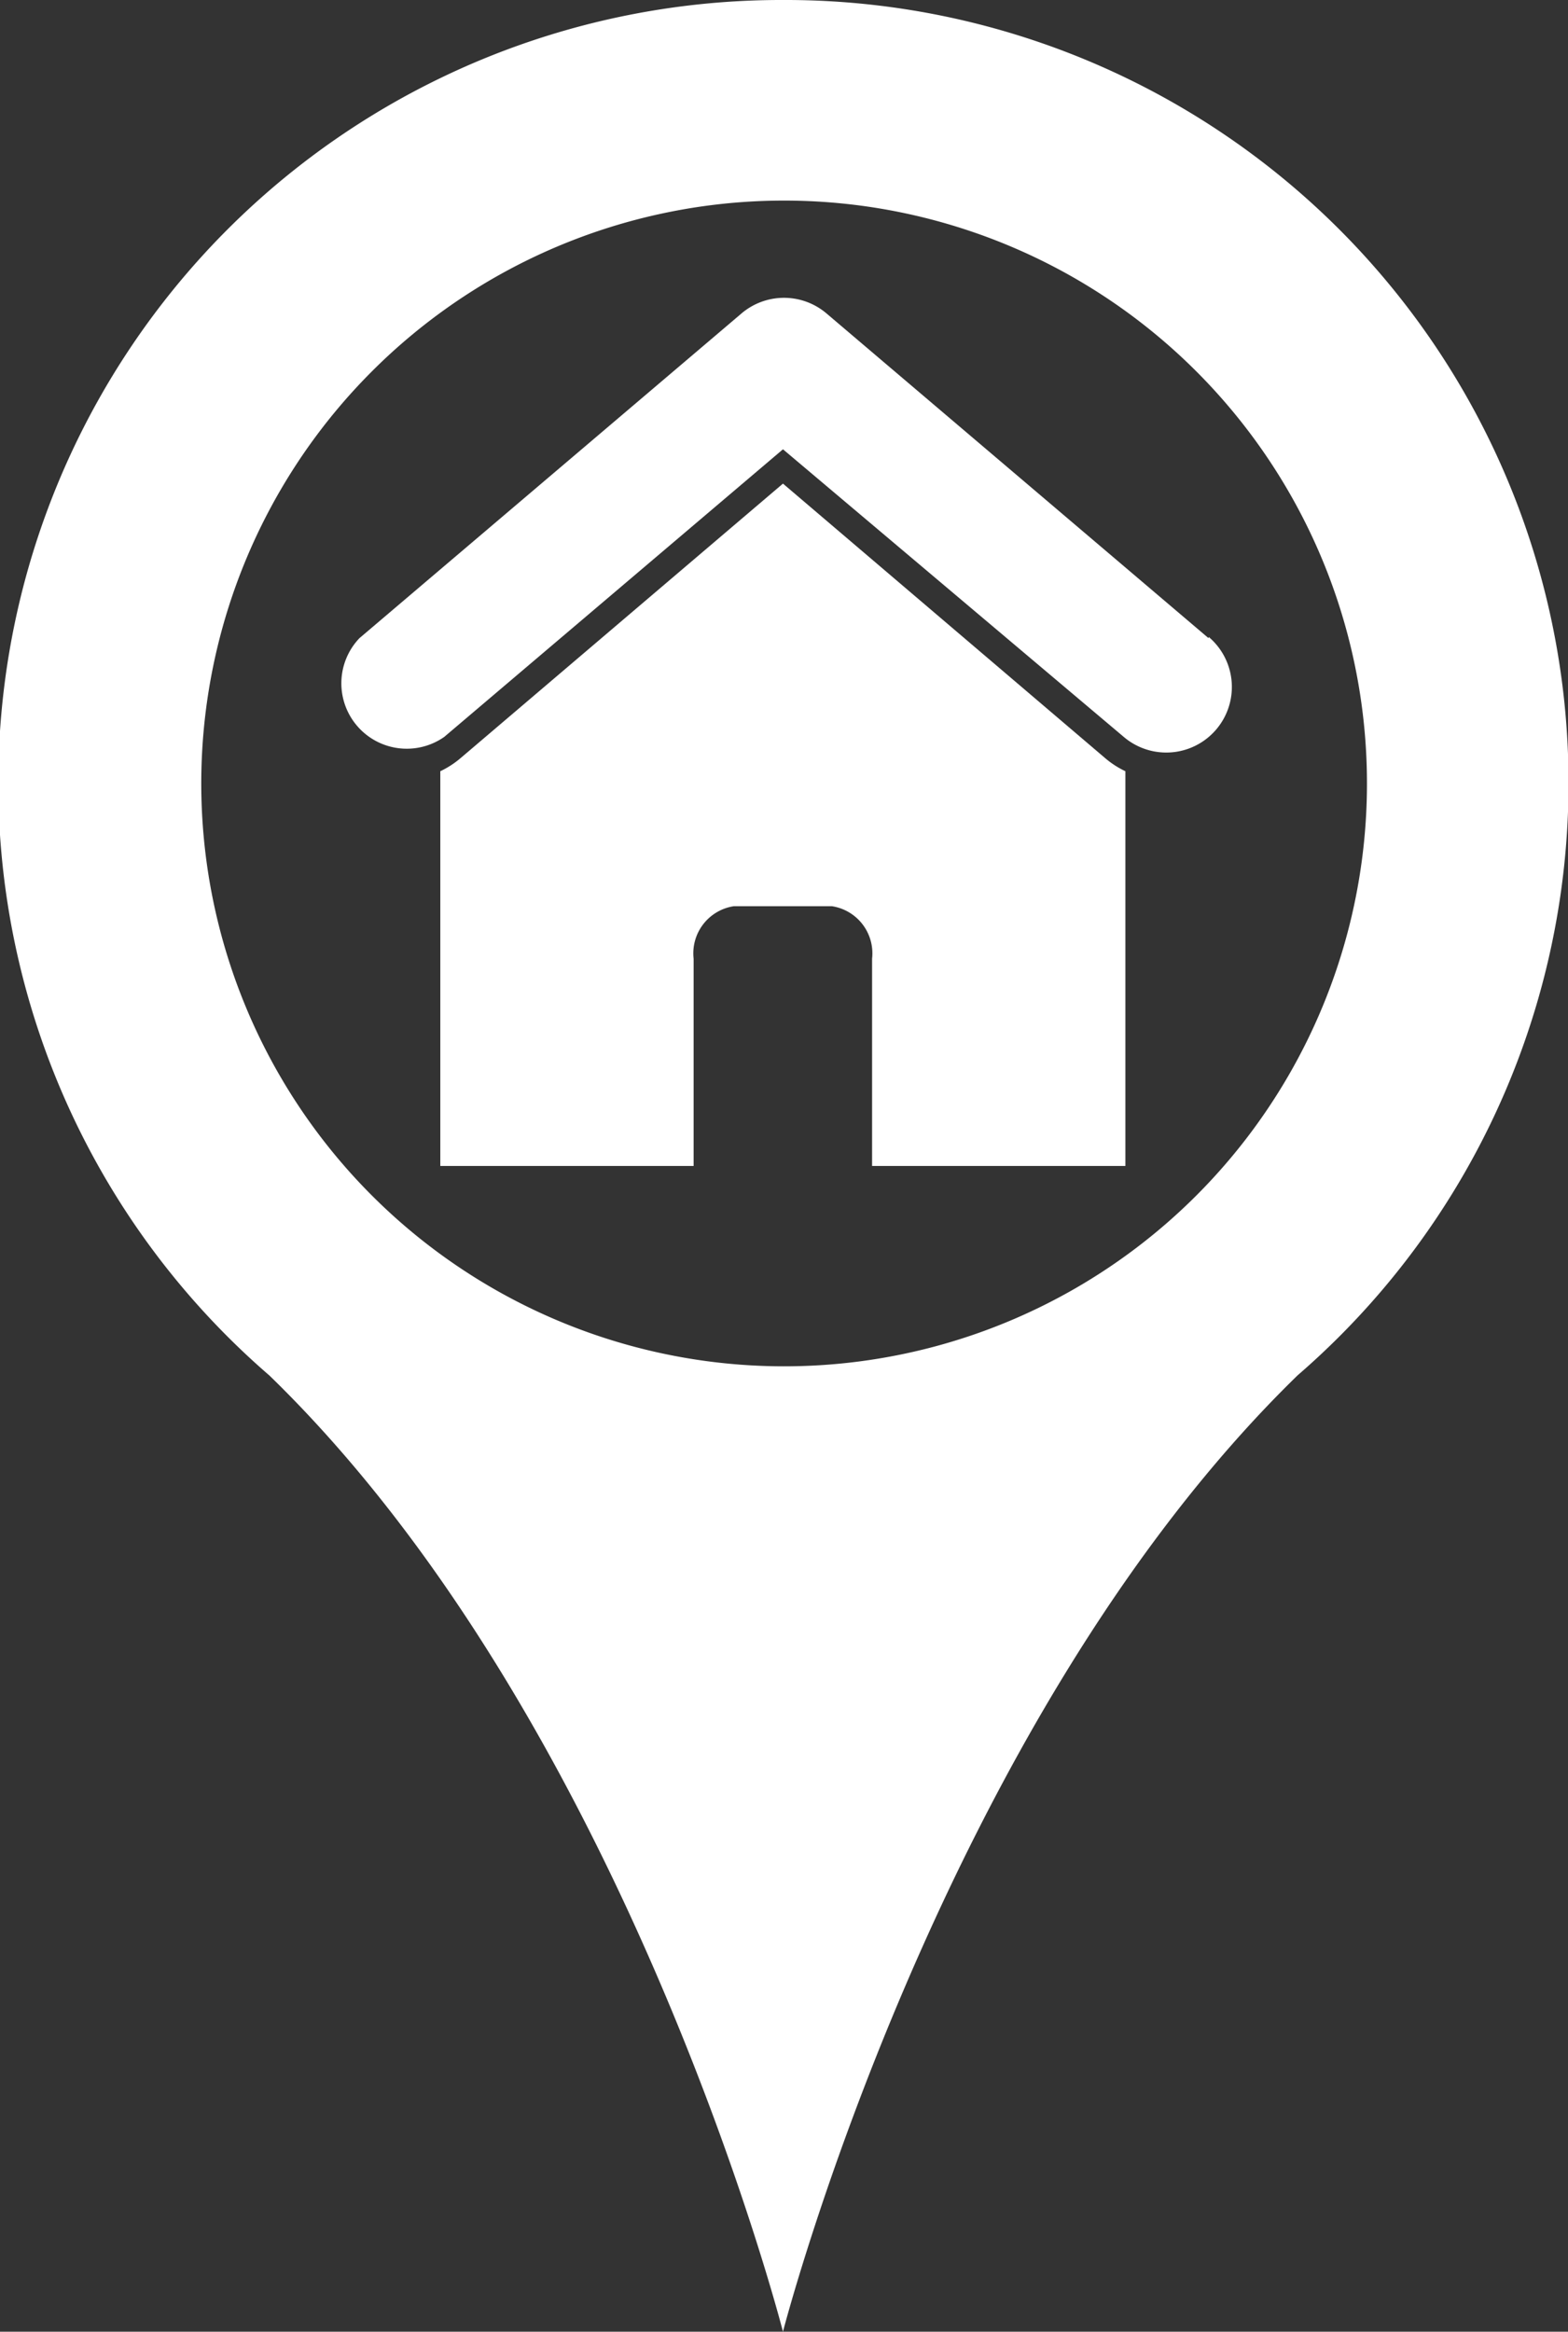 <svg xmlns="http://www.w3.org/2000/svg" viewBox="0 0 68.09 101.25"><rect x="0" y="0" width="68.09" height="101.25" fill="#333333" stroke="none"/><defs><style>.cls-1{fill:#fff;}</style></defs><title>arrival white</title><g id="Ebene_2" data-name="Ebene 2"><g id="Ebene_1-2" data-name="Ebene 1"><path class="cls-1" d="M34,0A34,34,0,0,0,11.7,59.73C27.27,74.85,34,101.25,34,101.25s6.81-26.4,22.35-41.53A34,34,0,0,0,34,0Zm0,59.33A25.31,25.31,0,1,1,59.36,34,25.31,25.31,0,0,1,34,59.33Z"/><path class="cls-1" d="M34,21,20,32.92a4,4,0,0,1-.88.57V50.63h11v-9a2.07,2.07,0,0,1,1.75-2.28h4.25a2.07,2.07,0,0,1,1.75,2.28v9h11V33.49a4,4,0,0,1-.88-.57Z"/><path class="cls-1" d="M52.48,27.71,35.89,13.61a2.85,2.85,0,0,0-3.69,0L15.61,27.71A2.84,2.84,0,0,0,19.29,32L34,19.51,48.8,32a2.84,2.84,0,0,0,3.69-4.34Z"/></g></g></svg>